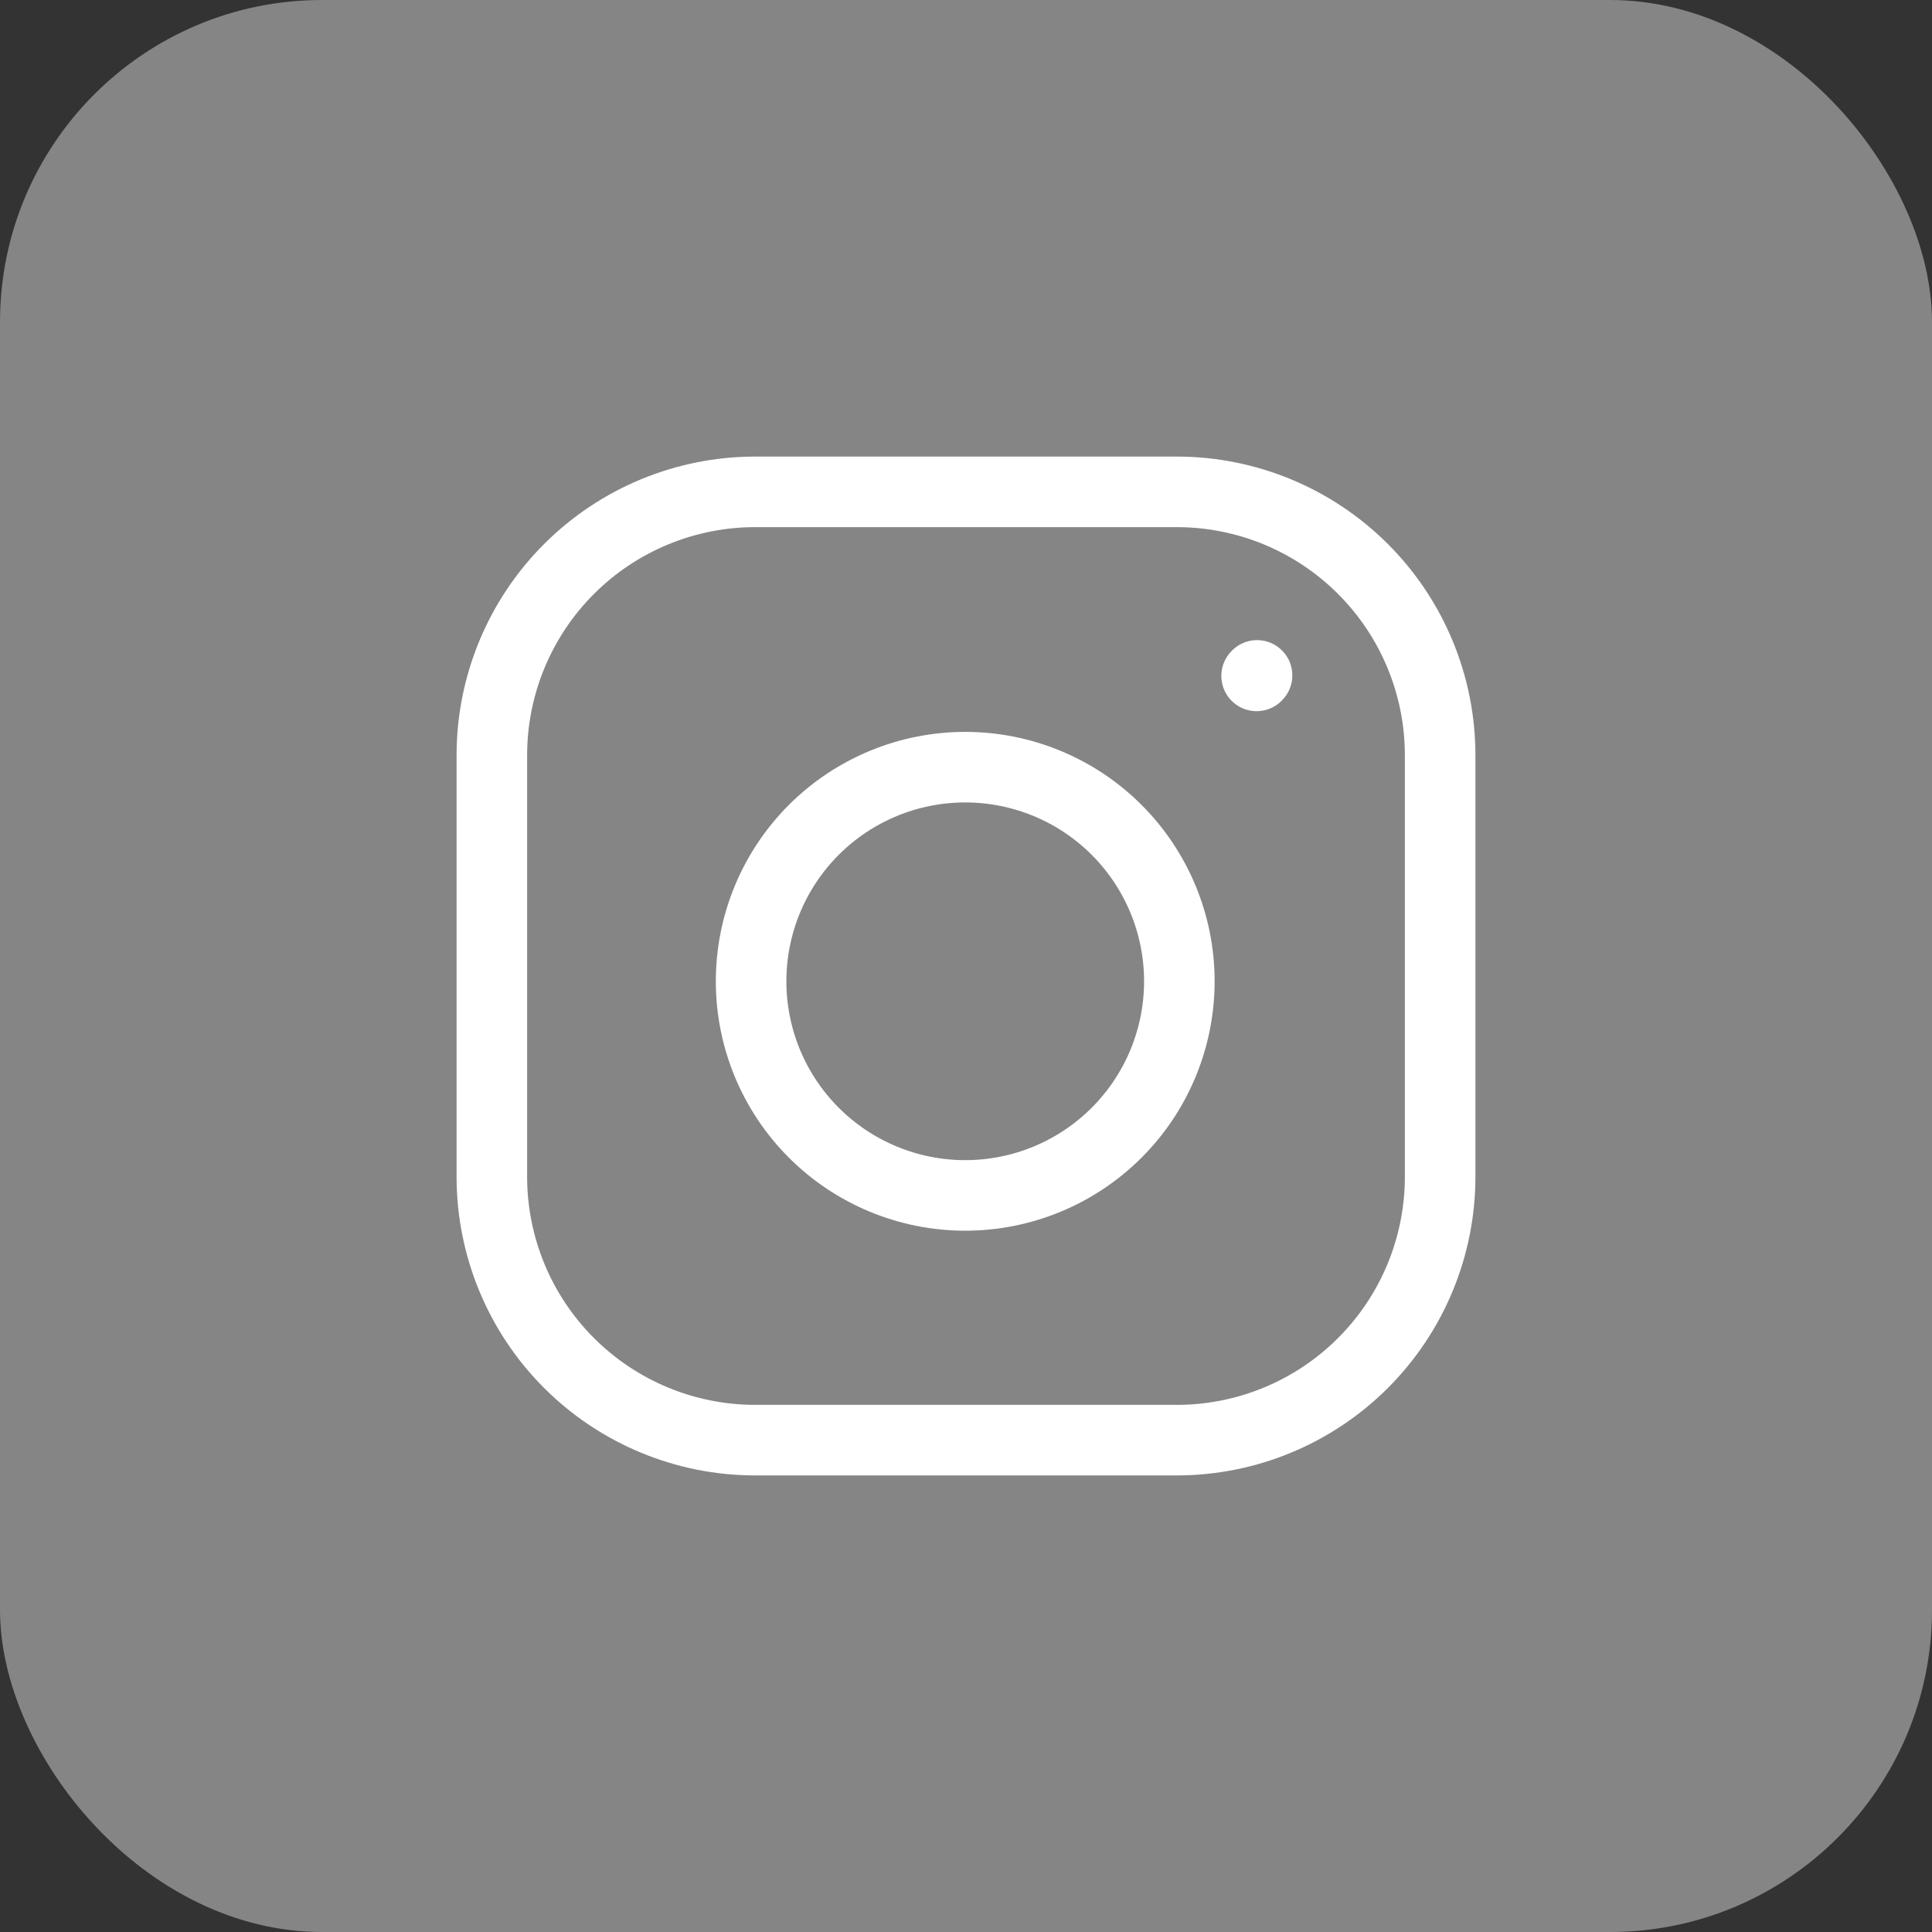 <?xml version="1.0" encoding="UTF-8"?> <svg xmlns="http://www.w3.org/2000/svg" width="120" height="120" viewBox="0 0 120 120" fill="none"><rect x="0" y="0" width="120" height="120" fill="#333333" stroke="none"/><rect width="120" height="120" rx="20" fill="white" fill-opacity="0.4"></rect><path d="M30.55 73.089V46.911C30.55 42.572 32.274 38.41 35.342 35.342C38.41 32.274 42.572 30.55 46.911 30.55H73.089C77.428 30.55 81.59 32.274 84.658 35.342C87.726 38.41 89.45 42.572 89.45 46.911V73.089C89.45 77.428 87.726 81.59 84.658 84.658C81.59 87.726 77.428 89.45 73.089 89.45H46.911C42.572 89.45 38.41 87.726 35.342 84.658C32.274 81.59 30.55 77.428 30.55 73.089Z" stroke="white" stroke-width="4.382"></path><path d="M59.952 74.25C63.479 74.25 66.862 72.848 69.356 70.354C71.85 67.86 73.252 64.477 73.252 60.95C73.252 57.422 71.85 54.039 69.356 51.545C66.862 49.051 63.479 47.65 59.952 47.65C56.424 47.65 53.041 49.051 50.547 51.545C48.053 54.039 46.652 57.422 46.652 60.95C46.652 64.477 48.053 67.86 50.547 70.354C53.041 72.848 56.424 74.25 59.952 74.25Z" stroke="white" stroke-width="4.382" stroke-linecap="round" stroke-linejoin="round"></path><path d="M78.05 41.981L78.078 41.95" stroke="white" stroke-width="4.382" stroke-linecap="round" stroke-linejoin="round"></path></svg> 